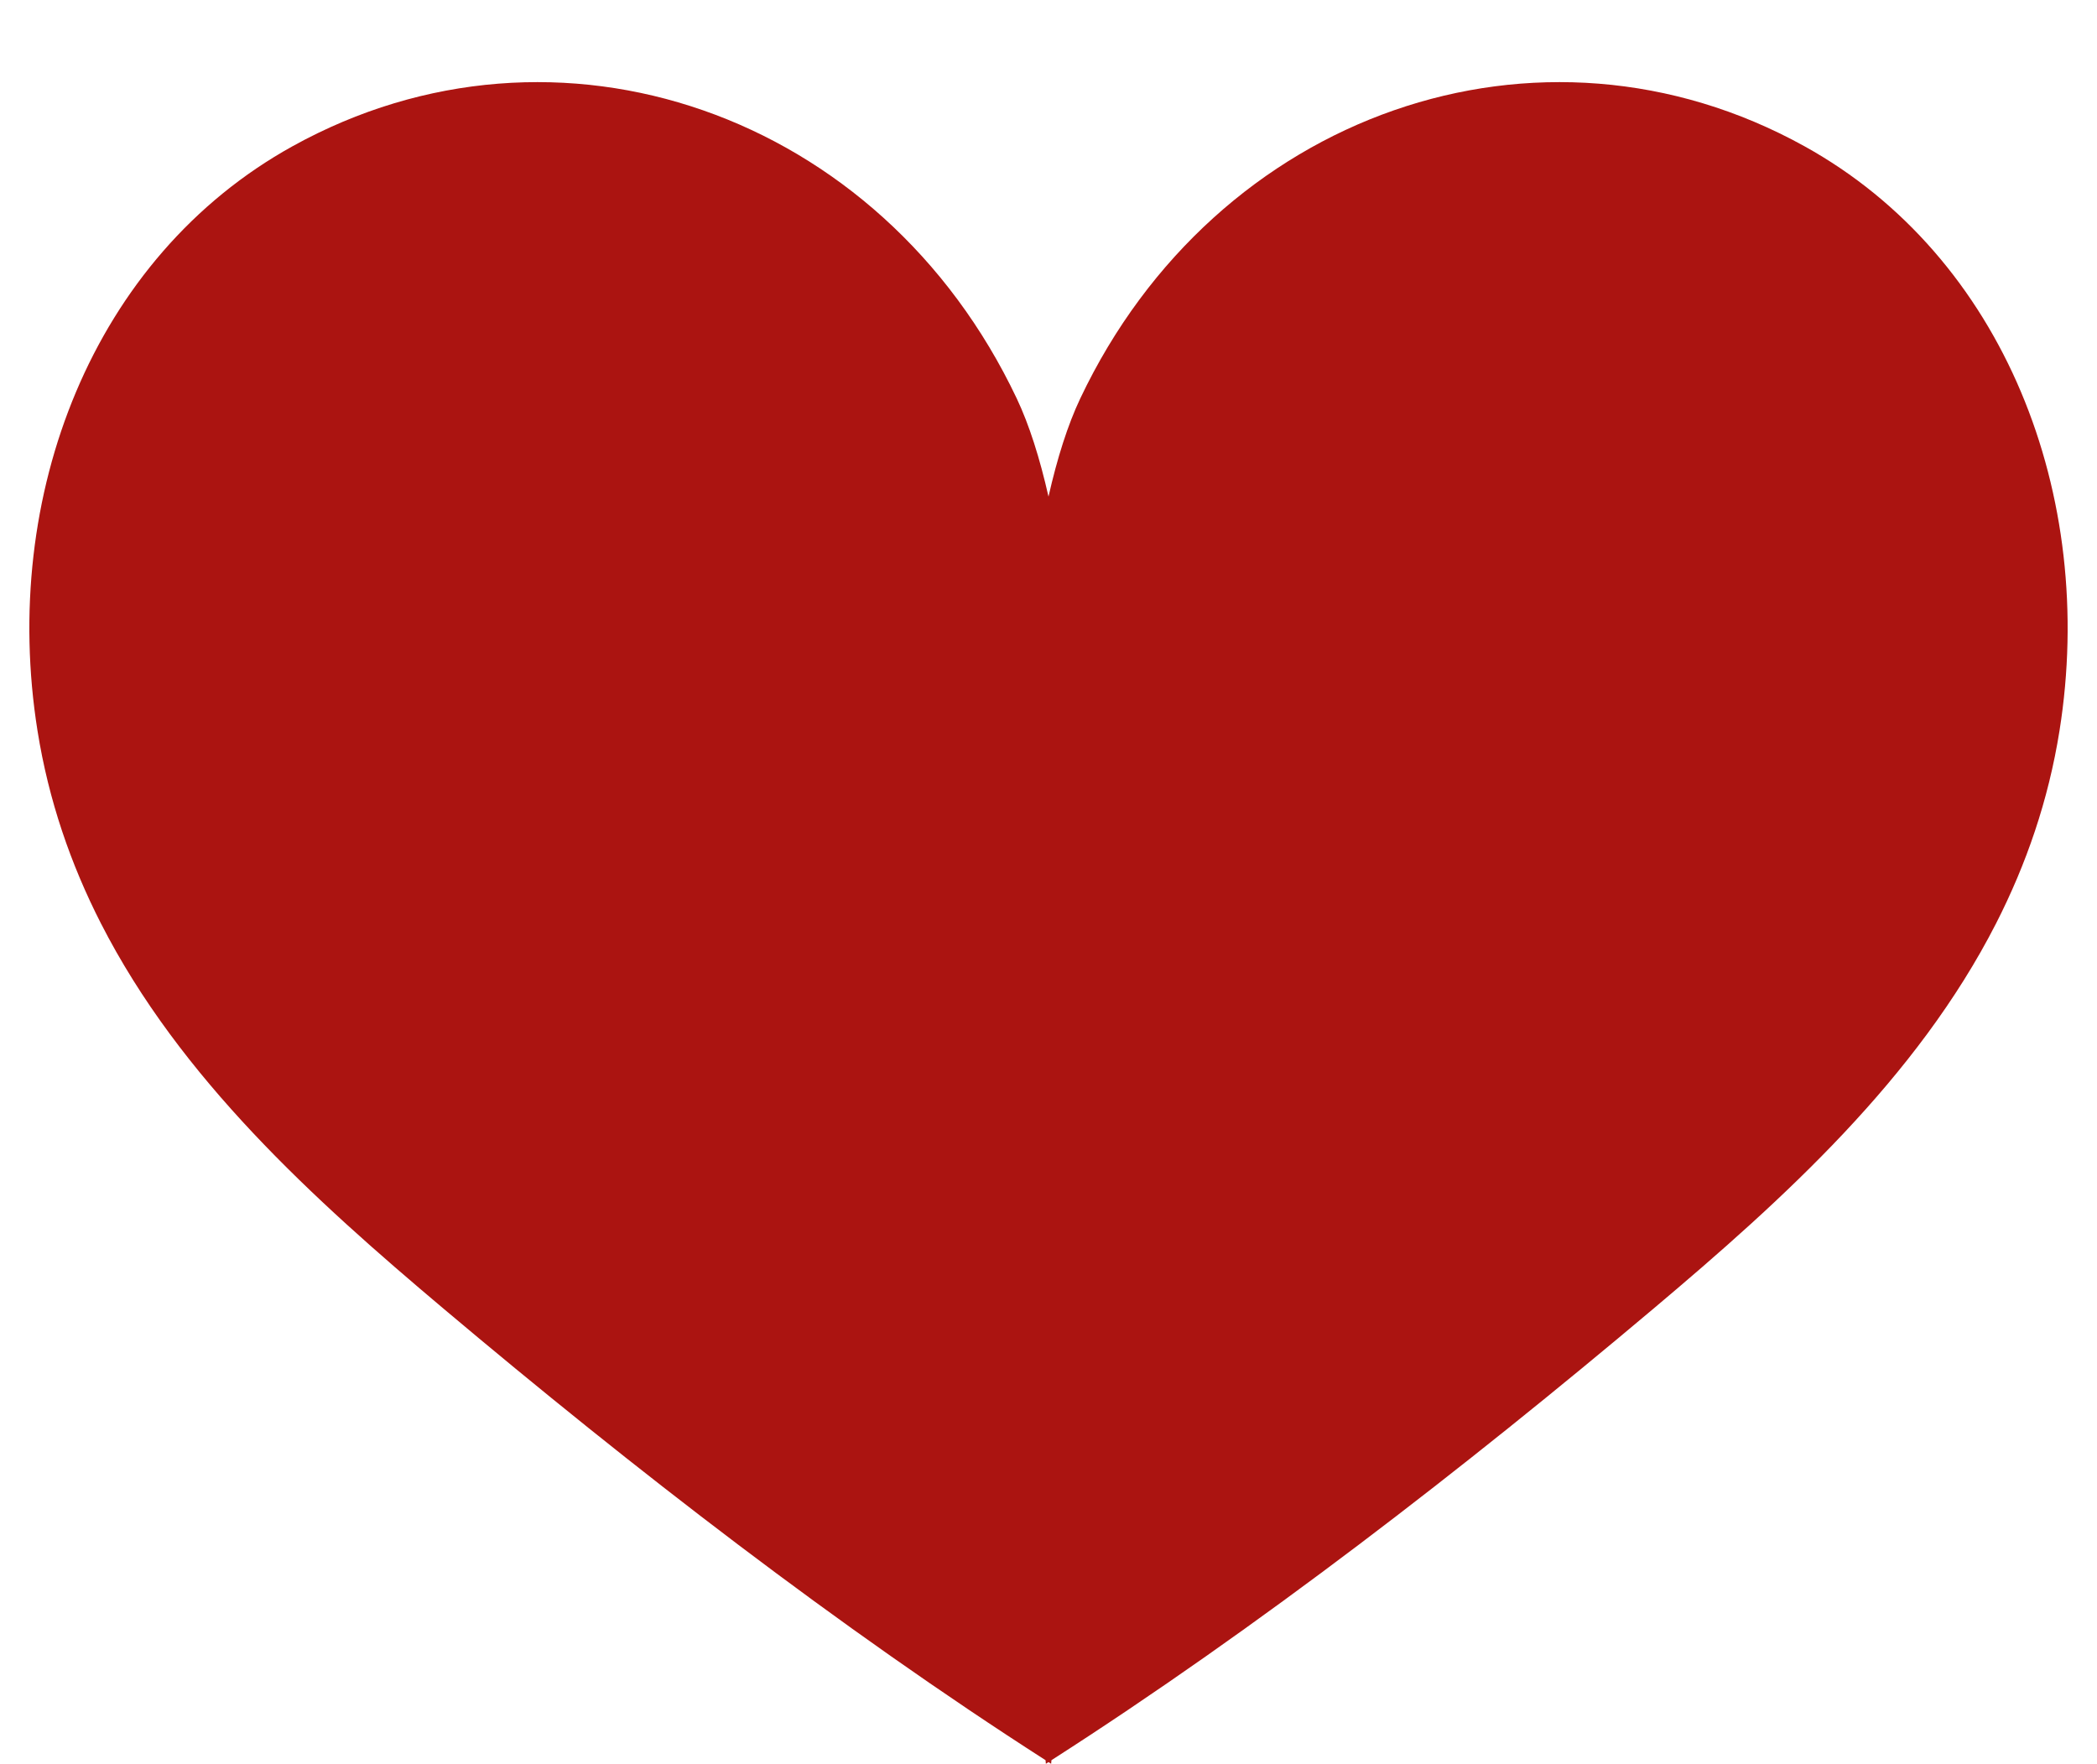 <?xml version="1.0" encoding="UTF-8" standalone="no"?><svg xmlns="http://www.w3.org/2000/svg" xmlns:xlink="http://www.w3.org/1999/xlink" fill="#000000" height="432.7" preserveAspectRatio="xMidYMid meet" version="1" viewBox="-7.2 23.6 514.4 432.7" width="514.4" zoomAndPan="magnify"><g id="change1_1"><path d="M 435.414 59.461 C 370.555 23.555 291.031 51.254 257.797 121.332 C 254.723 127.812 252.145 135.961 250 145.41 C 247.855 135.961 245.277 127.812 242.203 121.332 C 208.969 51.254 129.445 23.555 64.586 59.461 C 15.52 86.617 -7.176 145.242 1.996 202.828 C 4.73 219.996 10.176 235.648 17.543 250.086 C 36.969 288.156 69.773 317.801 101.559 344.582 C 148.098 383.797 198.543 422.855 249.277 455.379 C 249.328 455.953 249.355 456.258 249.355 456.258 C 249.57 456.121 249.785 455.98 250 455.844 C 250.215 455.98 250.43 456.121 250.645 456.258 C 250.645 456.258 250.672 455.953 250.723 455.379 C 301.457 422.855 351.902 383.797 398.441 344.582 C 430.227 317.801 463.027 288.156 482.457 250.086 C 489.824 235.648 495.27 219.996 498.004 202.828 C 507.176 145.242 484.48 86.617 435.414 59.461" fill="#ab1411"/></g></svg>